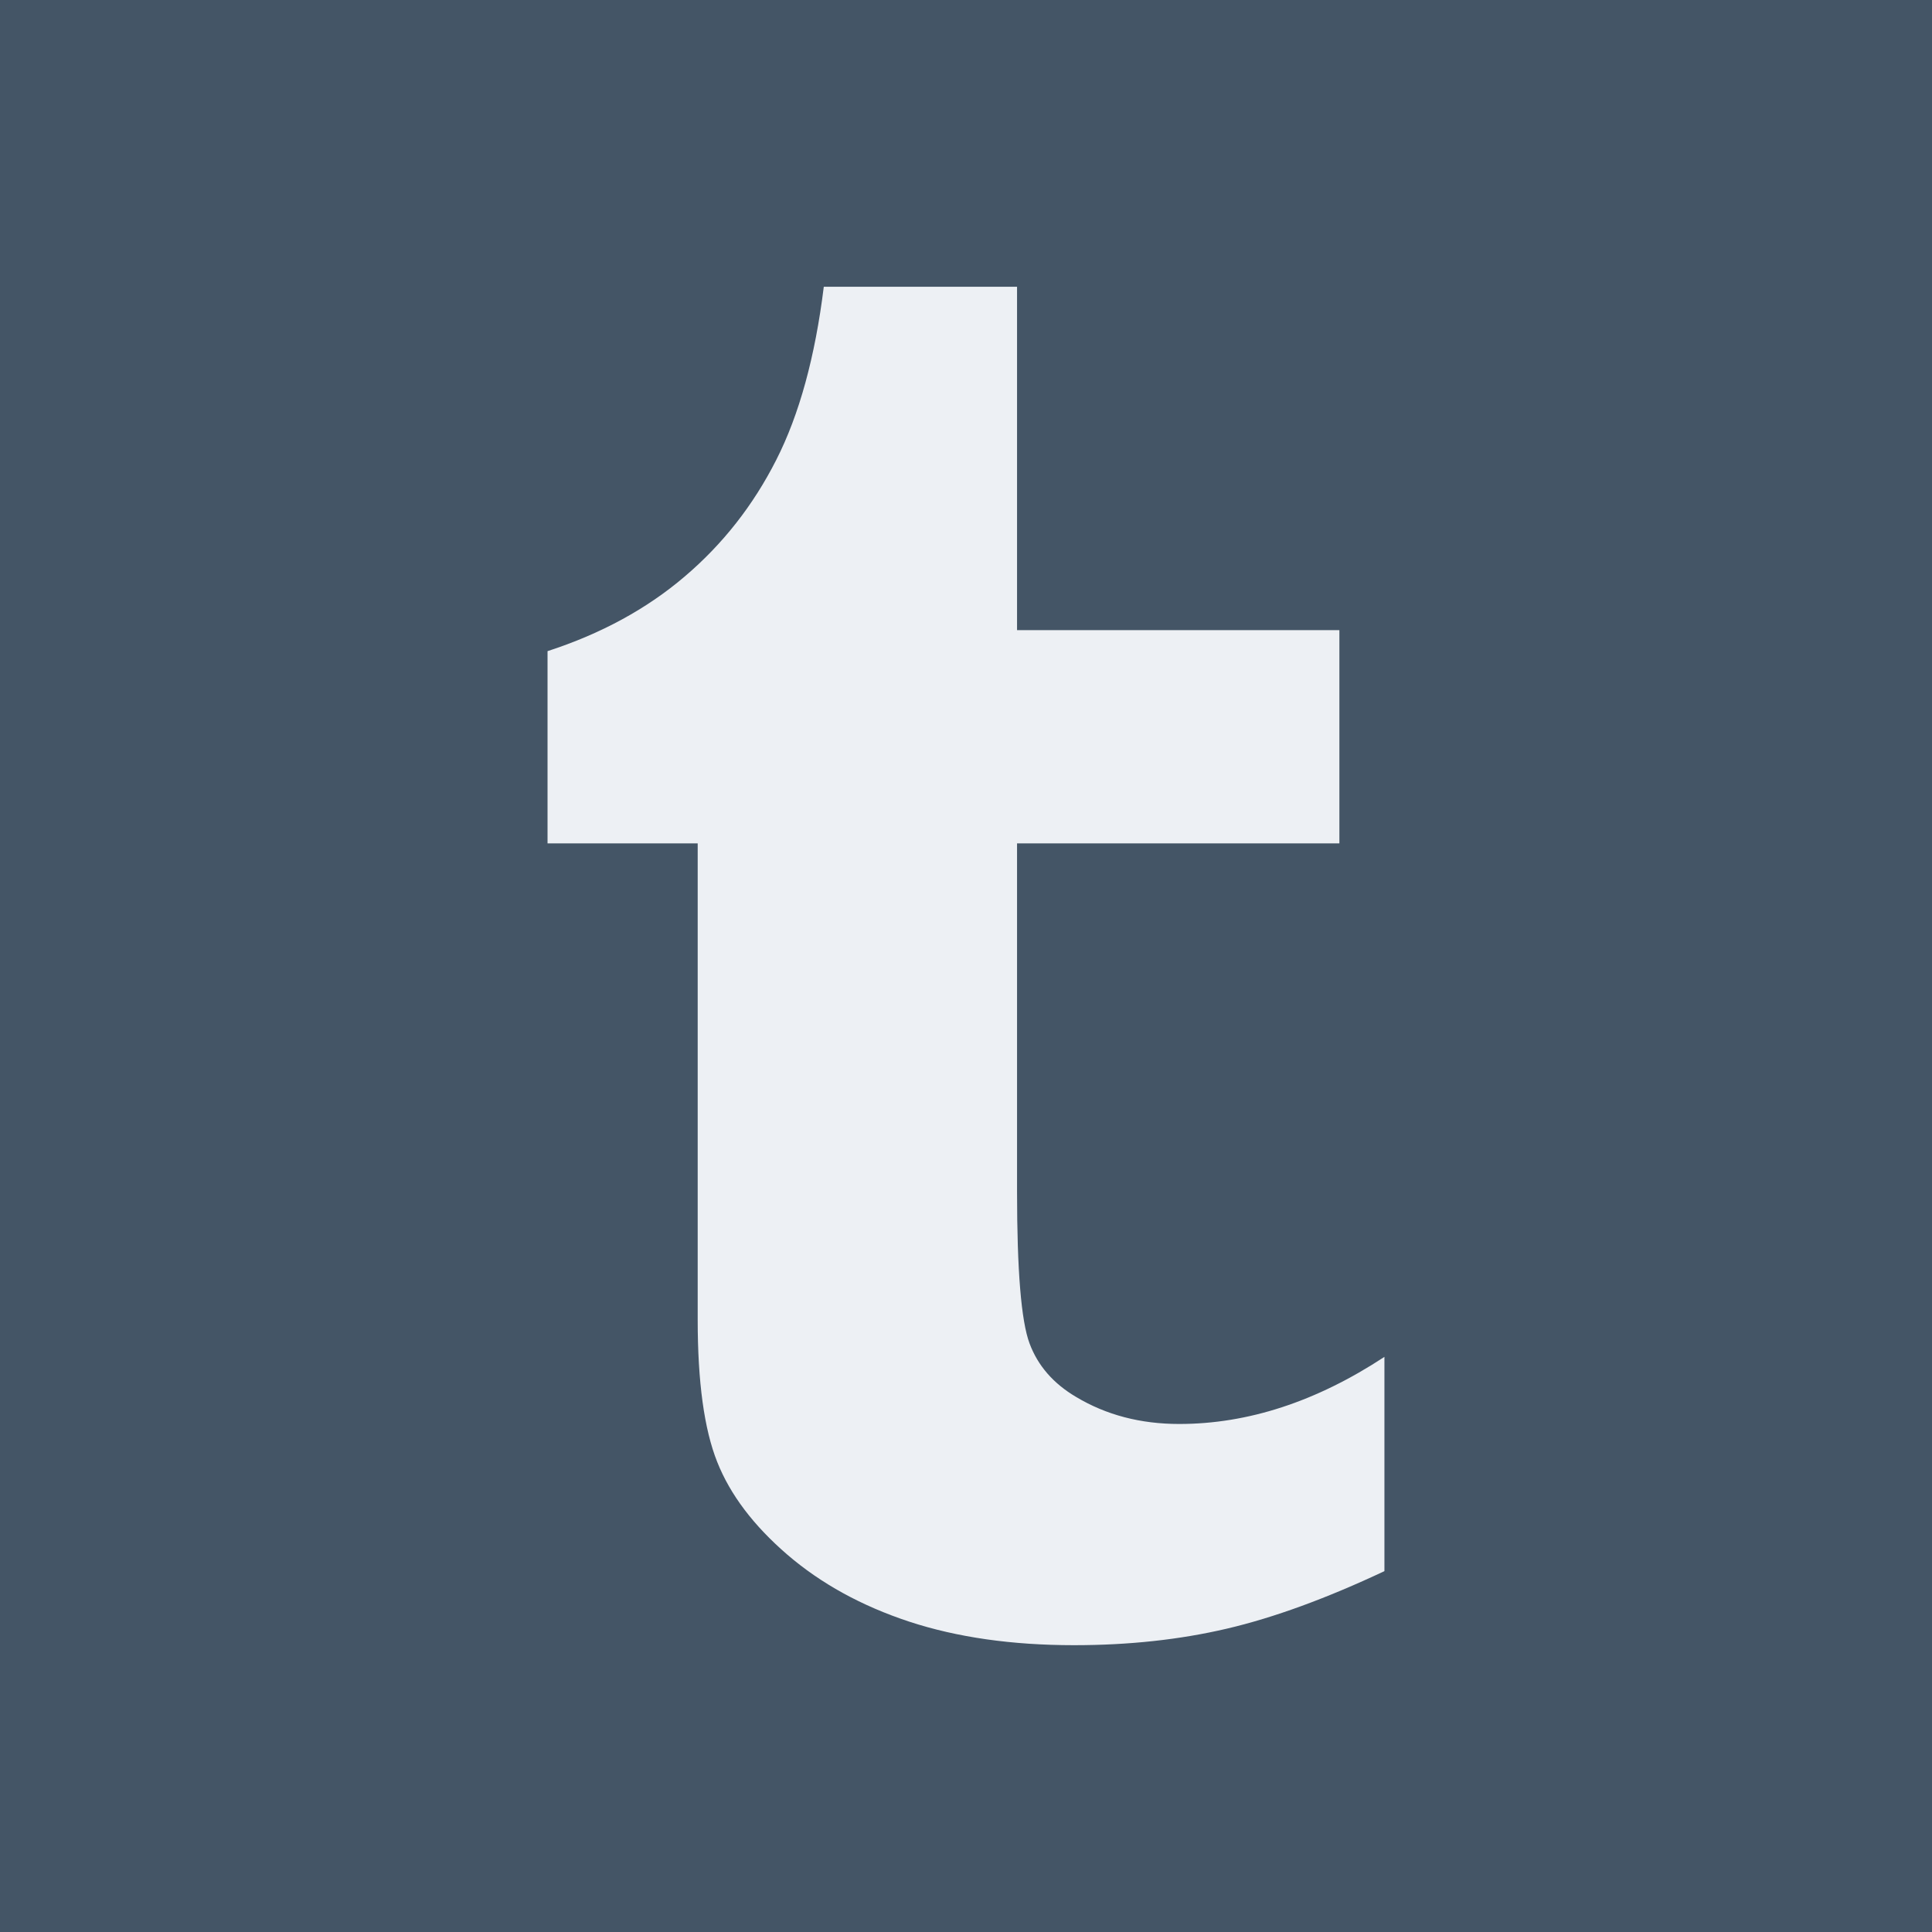 <?xml version="1.0" encoding="utf-8"?>
<!DOCTYPE svg PUBLIC "-//W3C//DTD SVG 1.1//EN" "http://www.w3.org/Graphics/SVG/1.1/DTD/svg11.dtd">
<svg version="1.1" id="tumblr_icon" xmlns="http://www.w3.org/2000/svg" xmlns:xlink="http://www.w3.org/1999/xlink" x="0px" y="0px"
	 width="64px" height="64px" viewBox="0 0 64 64" enable-background="new 0 0 64 64" xml:space="preserve">
<rect fill="#445566" width="64" height="64"/>
<path fill="#EDF0F4" d="M33.691,9.5v11.374h10.678v7.064H33.691v11.54c0,2.608,0.137,4.283,0.414,5.024
	c0.275,0.74,0.791,1.331,1.541,1.773c0.996,0.597,2.134,0.896,3.417,0.896c2.276,0,4.543-0.741,6.798-2.223v7.098
	c-1.924,0.905-3.665,1.542-5.223,1.906c-1.559,0.365-3.245,0.547-5.058,0.547c-2.056,0-3.875-0.26-5.455-0.778
	c-1.581-0.521-2.929-1.262-4.045-2.222c-1.117-0.963-1.891-1.985-2.321-3.069c-0.432-1.082-0.647-2.652-0.647-4.708V27.938h-4.974
	V21.57c1.768-0.574,3.283-1.397,4.542-2.471c1.261-1.072,2.272-2.36,3.034-3.863c0.764-1.502,1.288-3.415,1.575-5.736H33.691z"/>
</svg>
